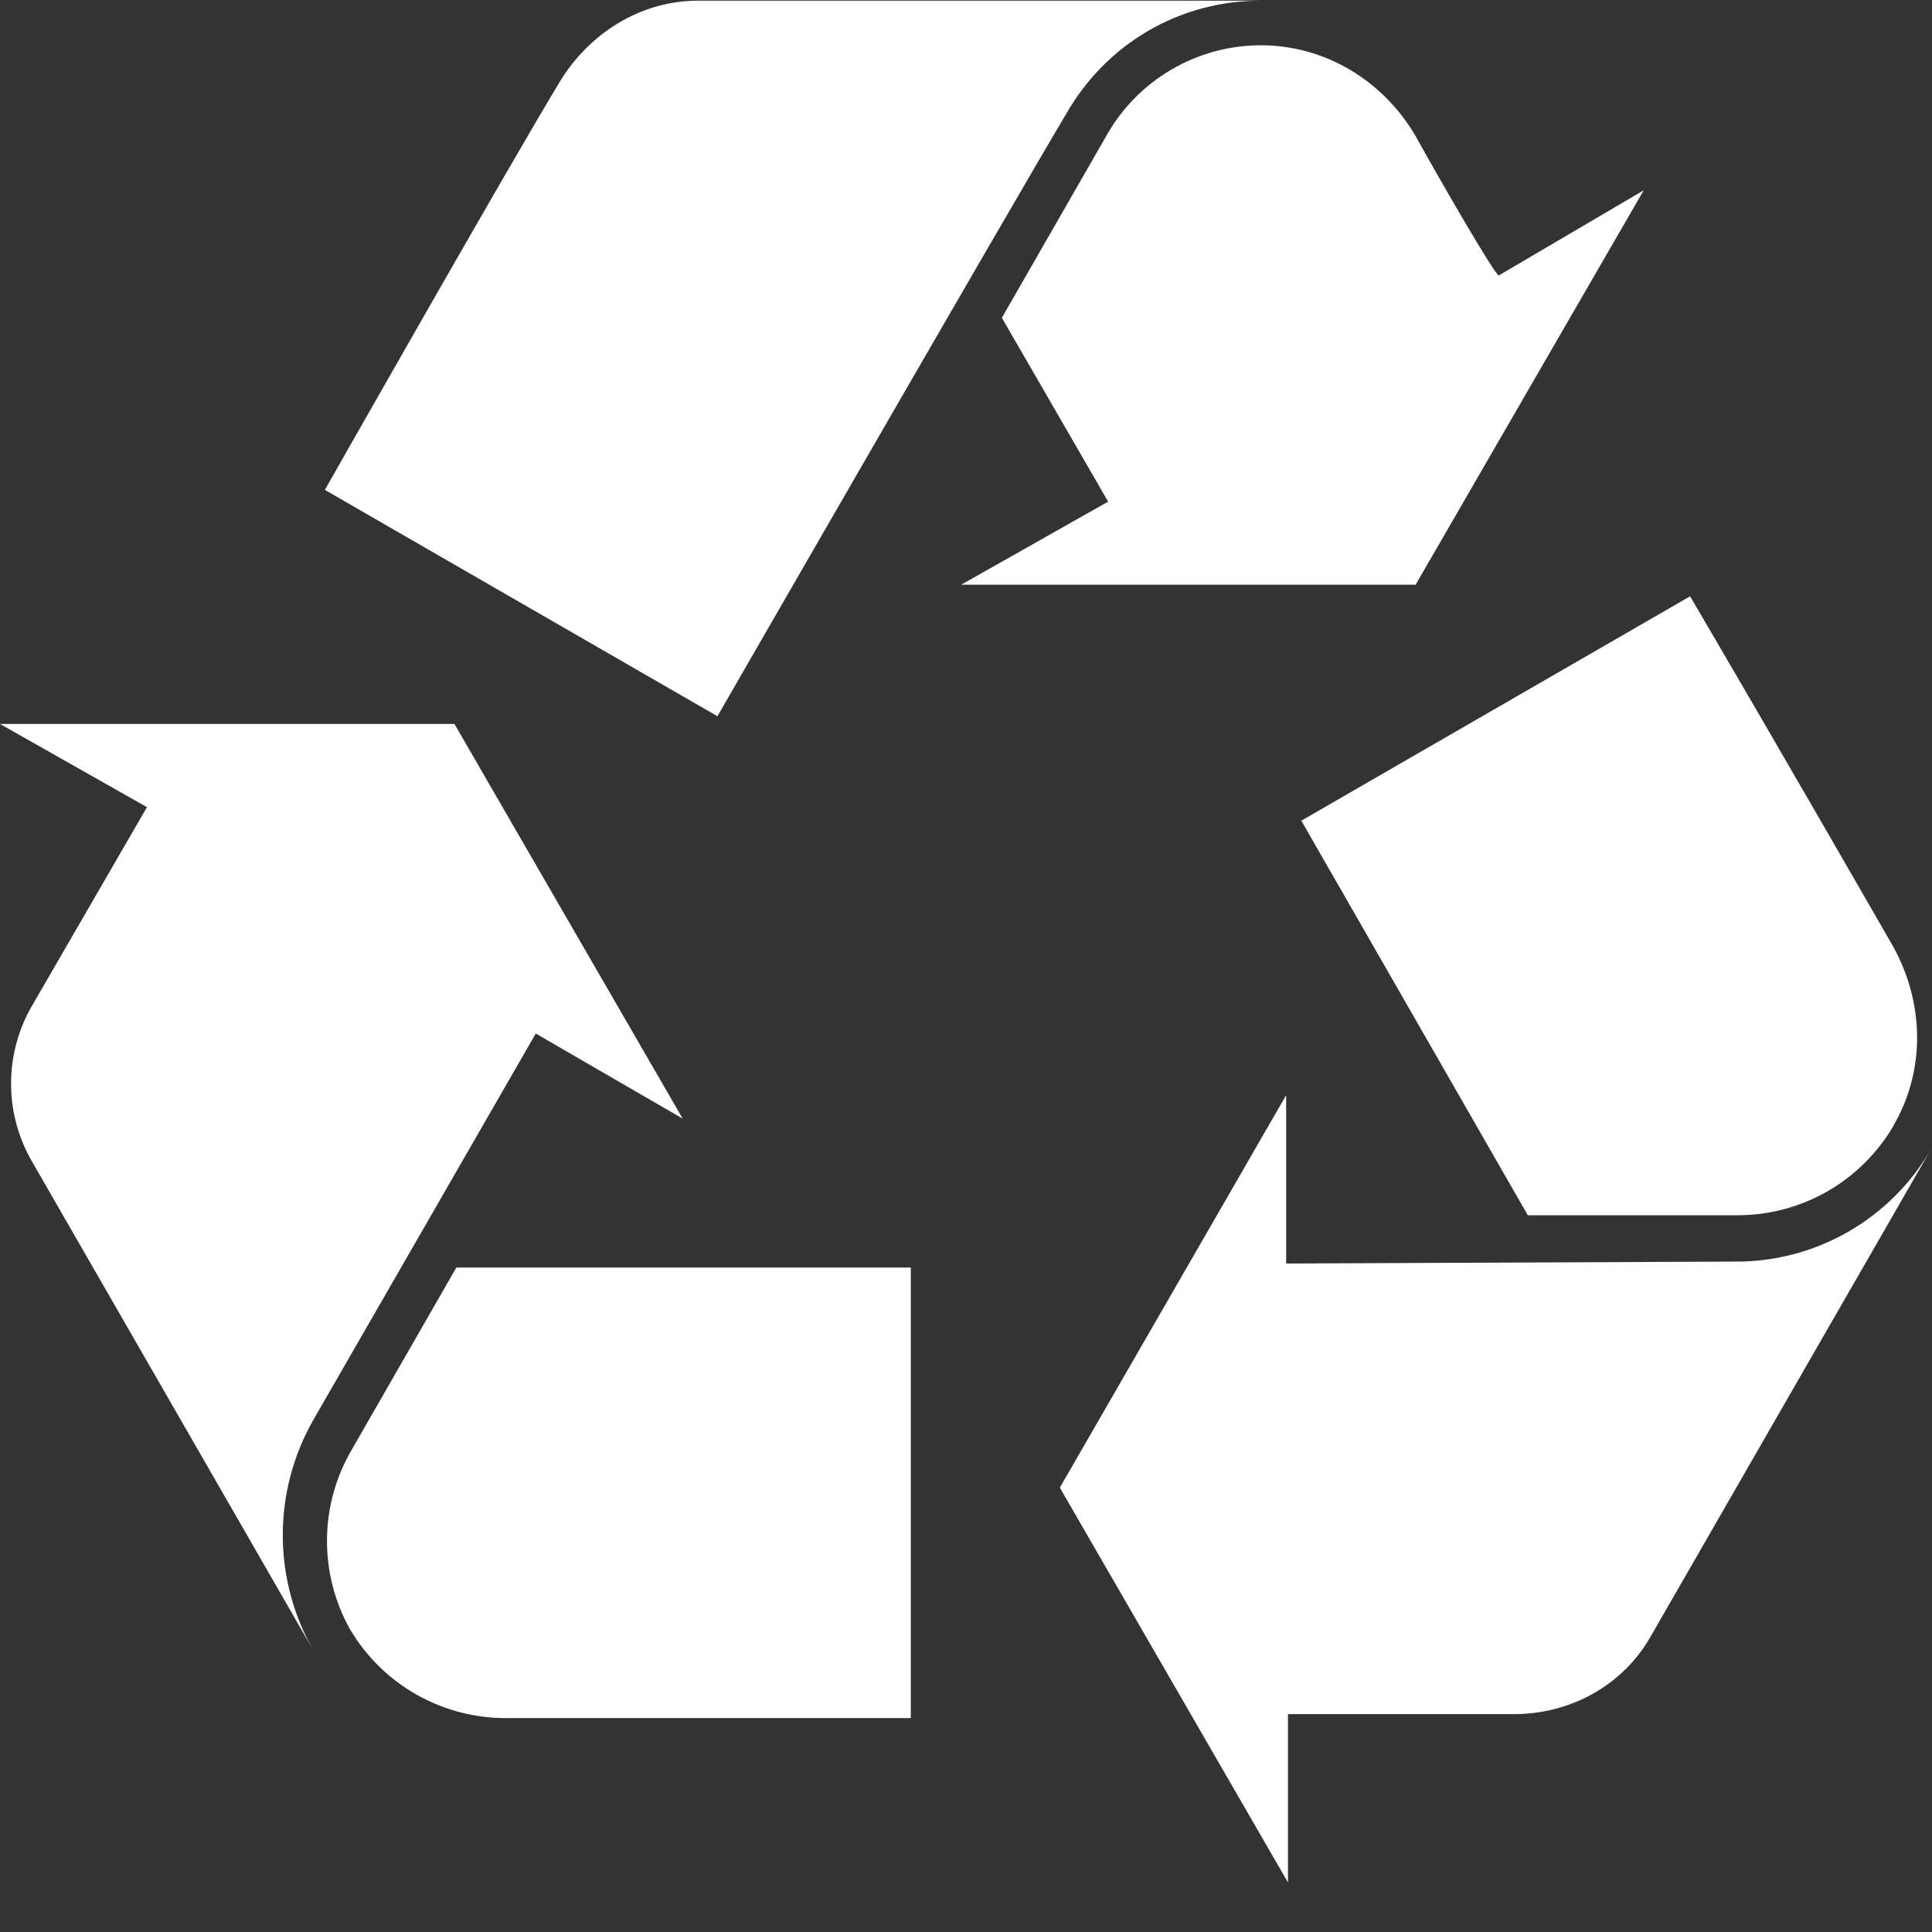 <svg xmlns="http://www.w3.org/2000/svg" xmlns:xlink="http://www.w3.org/1999/xlink" fill="none" version="1.1" width="60" height="60" viewBox="0 0 60 60"><rect x="0" y="0" width="60" height="60" fill="#333333" stroke="none"/><defs><clipPath id="master_svg0_0_1387"><rect x="0" y="0" width="60" height="60" rx="0"/></clipPath></defs><g clip-path="url(#master_svg0_0_1387)"><g><path d="M39.943,39.24C39.943,39.24,53.811,39.18,53.811,39.18C55.066,39.2,56.303,38.881,57.392,38.257C58.481,37.633,59.382,36.728,60,35.636C60,35.636,51.291,50.773,51.291,50.773C50.391,52.393,48.707,53.233,47.027,53.233C47.027,53.233,39.999,53.233,39.999,53.233C39.999,53.233,39.999,58.461,39.999,58.461C39.999,58.461,32.914,46.2,32.914,46.2C32.914,46.2,39.943,34.011,39.943,34.011C39.943,34.011,39.943,39.24,39.943,39.24ZM43.963,4.226C44.623,5.426,46.427,8.554,46.547,8.554C46.547,8.554,51.047,5.91,51.047,5.91C51.047,5.91,43.963,18.159,43.963,18.159C43.963,18.159,29.85,18.159,29.85,18.159C29.85,18.159,34.414,15.579,34.414,15.579C34.414,15.579,31.114,9.87,31.114,9.87C31.114,9.87,34.354,4.226,34.354,4.226C34.832,3.372,35.528,2.66,36.372,2.165C37.215,1.669,38.176,1.407,39.154,1.406C41.139,1.406,42.943,2.486,43.963,4.226ZM58.796,34.976C58.298,35.822,57.587,36.524,56.733,37.009C55.88,37.494,54.913,37.746,53.931,37.74C53.931,37.74,47.447,37.74,47.447,37.74C47.447,37.74,40.414,25.487,40.414,25.487C40.414,25.487,52.487,18.519,52.487,18.519C55.311,23.327,58.791,29.391,58.791,29.391C59.756,31.131,59.816,33.236,58.791,34.976C58.791,34.976,58.796,34.976,58.796,34.976ZM16.637,32.1C16.637,32.1,9.729,44.1,9.729,44.1C9.108,45.189,8.782,46.421,8.782,47.674C8.782,48.928,9.108,50.159,9.729,51.249C9.729,51.249,1.02,36.116,1.02,36.116C0.577,35.371,0.344,34.52,0.344,33.654C0.344,32.787,0.577,31.936,1.02,31.191C1.02,31.191,4.564,25.067,4.564,25.067C4.564,25.067,0,22.483,0,22.483C0,22.483,14.113,22.483,14.113,22.483C14.113,22.483,21.201,34.74,21.201,34.74C21.201,34.74,16.637,32.096,16.637,32.096C16.637,32.096,16.637,32.1,16.637,32.1ZM10.869,50.597C10.39,49.742,10.145,48.777,10.155,47.797C10.165,46.817,10.432,45.858,10.929,45.013C10.929,45.013,14.173,39.364,14.173,39.364C14.173,39.364,28.286,39.364,28.286,39.364C28.286,39.364,28.286,53.357,28.286,53.357C28.286,53.357,15.737,53.357,15.737,53.357C14.755,53.363,13.789,53.111,12.934,52.627C12.08,52.143,11.368,51.443,10.869,50.597ZM10.089,15.214C10.089,15.214,15.917,4.946,17.417,2.486C18.317,1.041,19.881,0.021,21.681,0.021C21.681,0.021,39.159,0.021,39.159,0.021C36.634,0.021,34.354,1.346,33.094,3.566C31.41,6.39,22.281,22.243,22.281,22.243C22.281,22.243,10.089,15.214,10.089,15.214Z" fill="#FFFFFF" fill-opacity="1"/></g></g></svg>